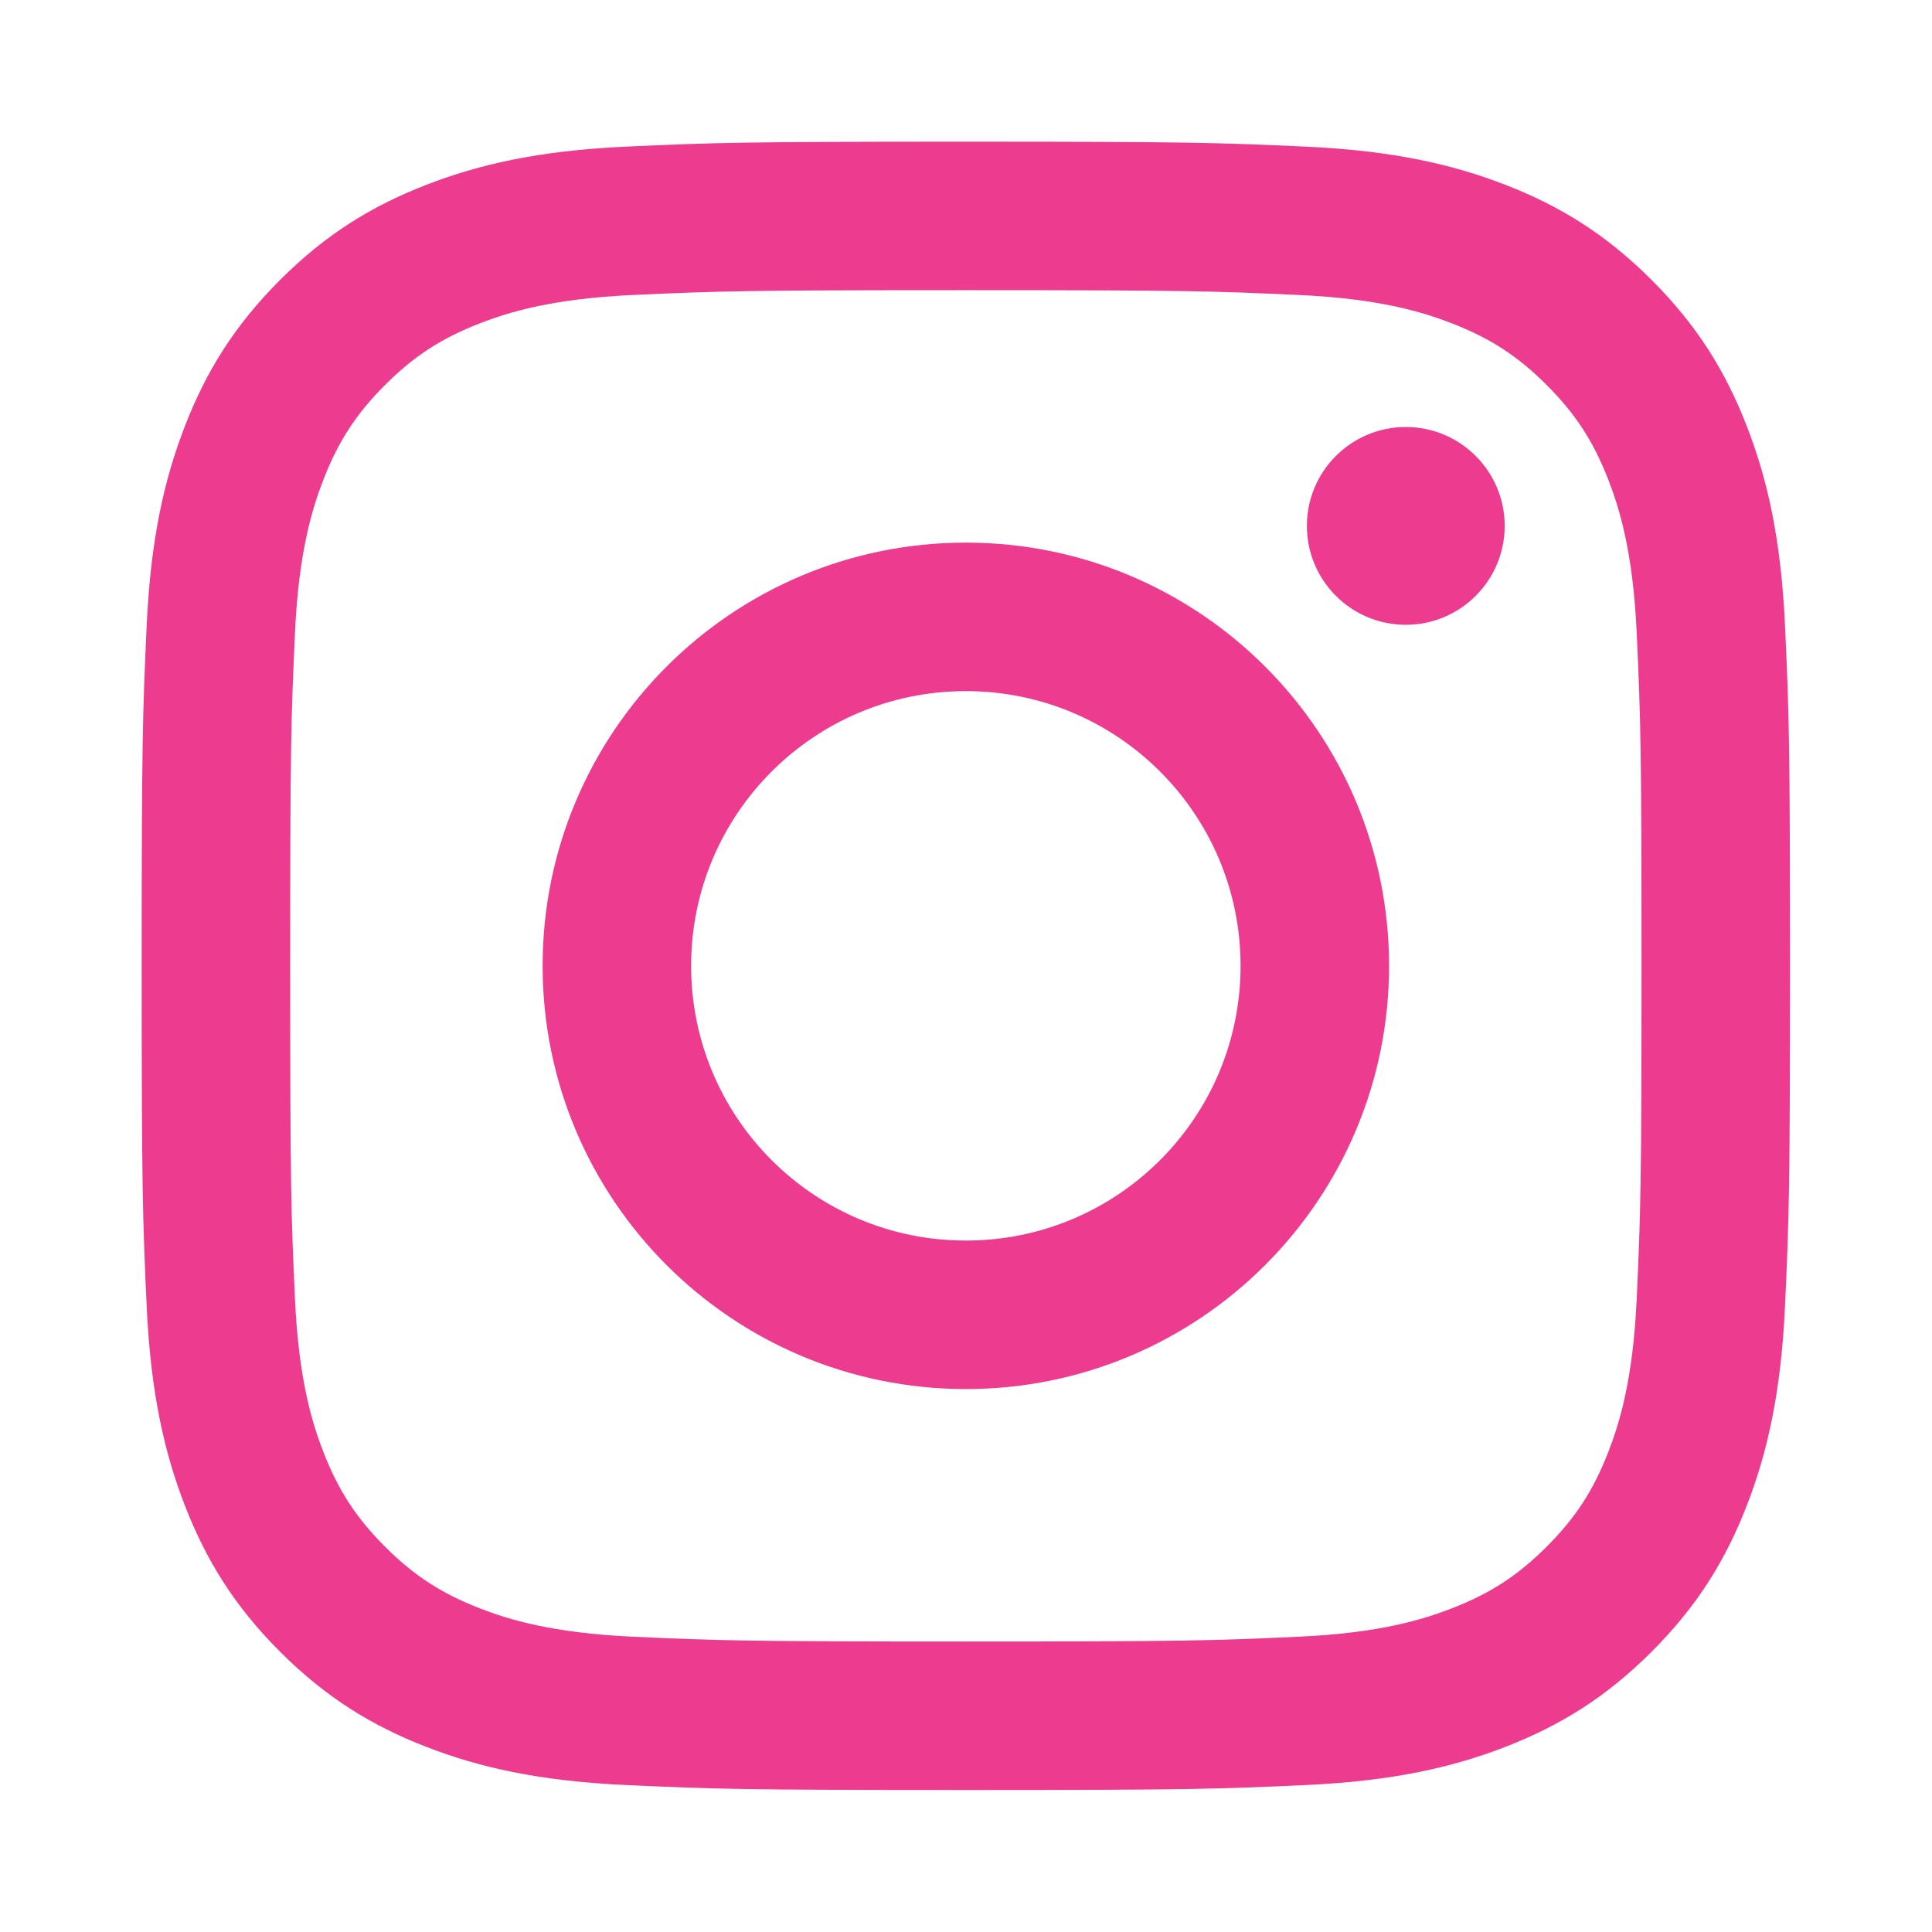 <svg viewBox="0 0 600 600" xml:space="preserve" xmlns="http://www.w3.org/2000/svg" fill-rule="evenodd" clip-rule="evenodd" stroke-linejoin="round" stroke-miterlimit="2"><path d="M251.921.159c-68.418 0-76.997.29-103.867 1.516-26.814 1.224-45.127 5.482-61.152 11.71-16.566 6.438-30.615 15.052-44.62 29.057-14.005 14.005-22.619 28.054-29.057 44.62-6.228 16.024-10.486 34.337-11.71 61.151C.289 175.083 0 183.662 0 252.08c0 68.417.289 76.996 1.515 103.866 1.224 26.814 5.482 45.127 11.71 61.151 6.438 16.566 15.052 30.615 29.057 44.621 14.005 14.005 28.054 22.619 44.62 29.057 16.025 6.227 34.338 10.486 61.152 11.709 26.87 1.226 35.449 1.516 103.867 1.516 68.417 0 76.996-.29 103.866-1.516 26.814-1.223 45.127-5.482 61.151-11.709 16.566-6.438 30.615-15.052 44.621-29.057 14.005-14.006 22.619-28.055 29.057-44.621 6.227-16.024 10.486-34.337 11.709-61.151 1.226-26.87 1.516-35.449 1.516-103.866 0-68.418-.29-76.997-1.516-103.867-1.223-26.814-5.482-45.127-11.709-61.151-6.438-16.566-15.052-30.615-29.057-44.62-14.006-14.005-28.055-22.619-44.621-29.057-16.024-6.228-34.337-10.486-61.151-11.71C328.917.449 320.338.159 251.921.159Zm0 45.392c67.265 0 75.233.256 101.797 1.468 24.562 1.121 37.901 5.225 46.778 8.674 11.759 4.57 20.151 10.03 28.966 18.845 8.816 8.815 14.275 17.208 18.845 28.966 3.45 8.877 7.554 22.216 8.674 46.778 1.212 26.564 1.469 34.532 1.469 101.798 0 67.265-.257 75.233-1.469 101.797-1.12 24.562-5.224 37.901-8.674 46.778-4.57 11.759-10.029 20.151-18.845 28.966-8.815 8.816-17.207 14.275-28.966 18.845-8.877 3.45-22.216 7.554-46.778 8.674-26.56 1.212-34.527 1.469-101.797 1.469-67.271 0-75.237-.257-101.798-1.469-24.562-1.12-37.901-5.224-46.778-8.674-11.759-4.57-20.151-10.029-28.967-18.845-8.815-8.815-14.275-17.207-18.844-28.966-3.45-8.877-7.554-22.216-8.675-46.778-1.212-26.564-1.468-34.532-1.468-101.797 0-67.266.256-75.234 1.468-101.798 1.121-24.562 5.225-37.901 8.675-46.778 4.569-11.758 10.029-20.151 18.844-28.966 8.816-8.815 17.208-14.275 28.967-18.845 8.877-3.449 22.216-7.553 46.778-8.674 26.564-1.212 34.532-1.468 101.798-1.468Z" transform="translate(44 43.838) scale(1.016)" fill-rule="nonzero" fill="#ed3c8f" class="fill-000000"></path><path d="M251.921 336.053c-46.378 0-83.974-37.596-83.974-83.973 0-46.378 37.596-83.974 83.974-83.974 46.377 0 83.973 37.596 83.973 83.974 0 46.377-37.596 83.973-83.973 83.973Zm0-213.338c-71.447 0-129.365 57.918-129.365 129.365 0 71.446 57.918 129.364 129.365 129.364 71.446 0 129.364-57.918 129.364-129.364 0-71.447-57.918-129.365-129.364-129.365ZM416.627 117.604c0 16.696-13.535 30.23-30.231 30.23-16.695 0-30.23-13.534-30.23-30.23 0-16.696 13.535-30.23 30.23-30.23 16.696 0 30.231 13.534 30.231 30.23Z" transform="translate(44 43.838) scale(1.016)" fill="#ed3c8f" fill-rule="nonzero" class="fill-030404"></path></svg>